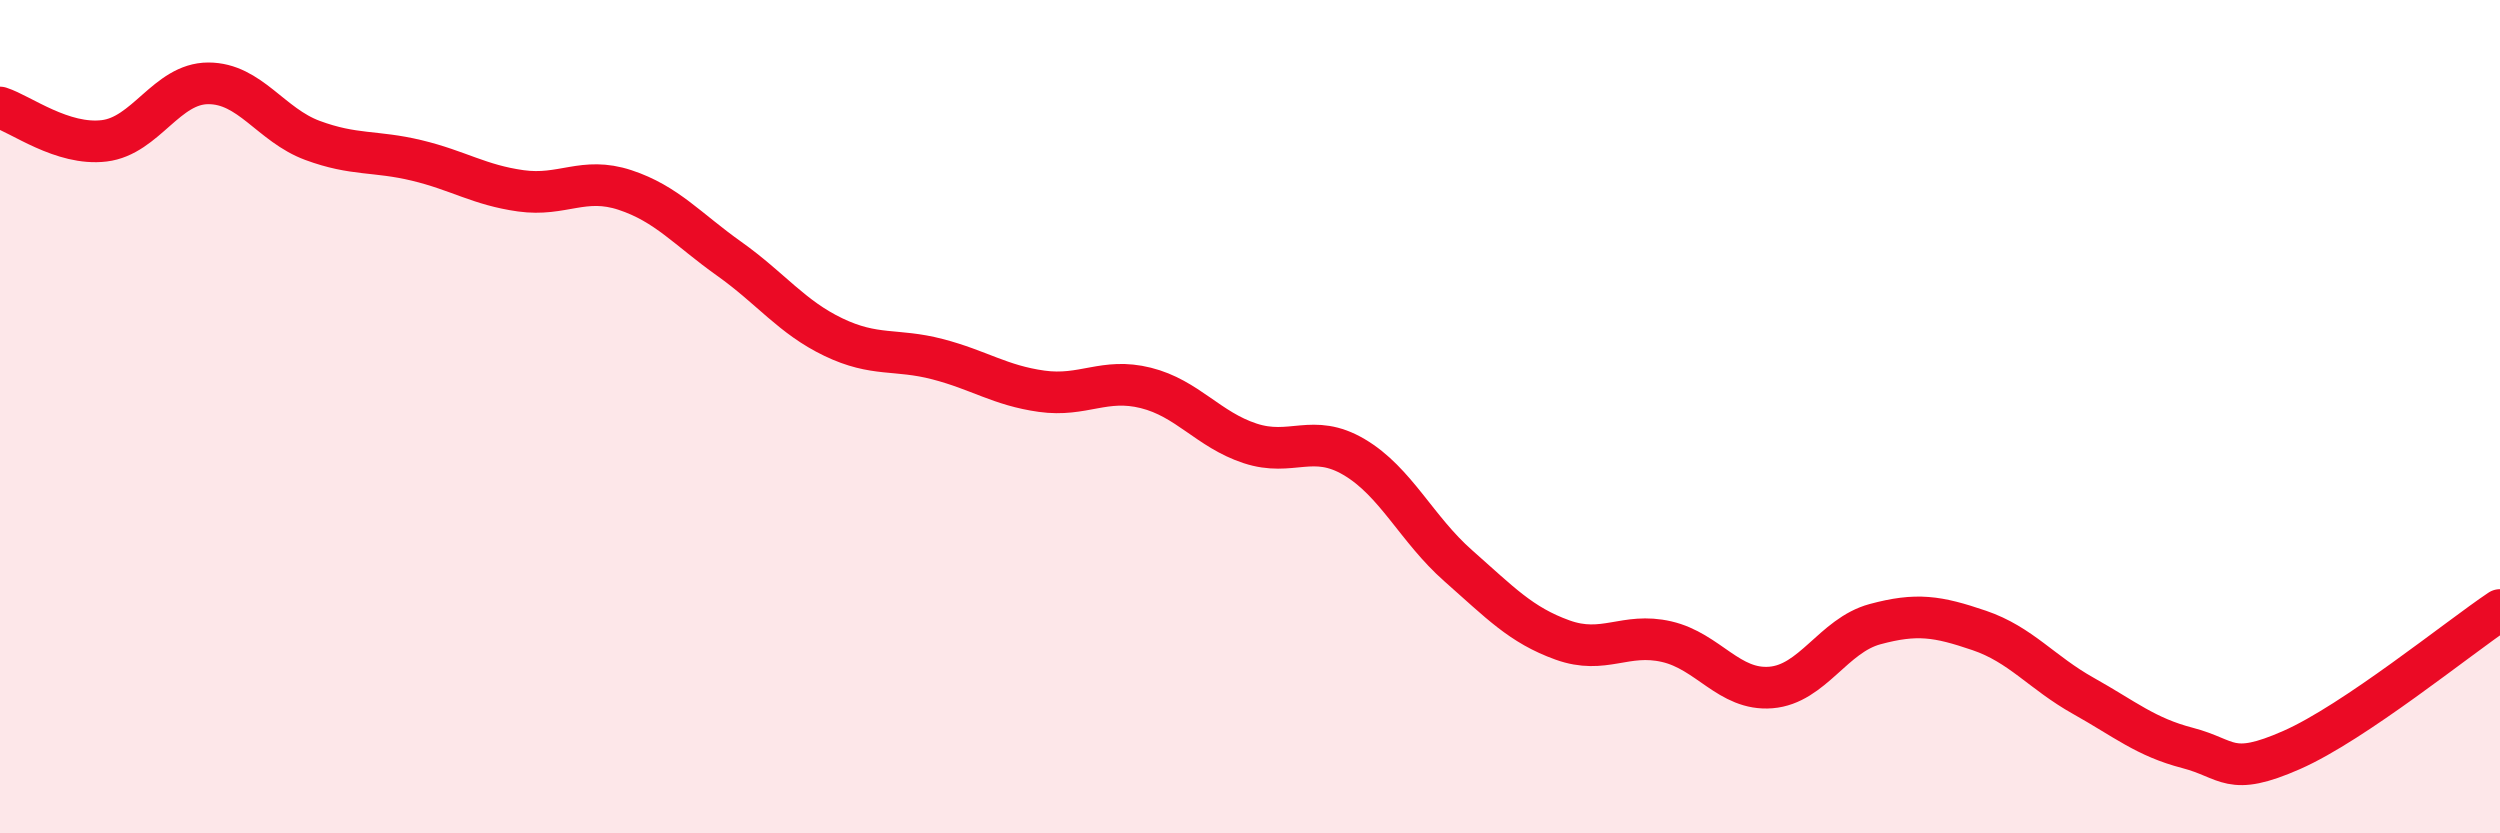 
    <svg width="60" height="20" viewBox="0 0 60 20" xmlns="http://www.w3.org/2000/svg">
      <path
        d="M 0,2.58 C 0.5,2.74 1.5,3.5 2.5,3.38 C 3.5,3.26 4,2 5,2 C 6,2 6.5,3 7.5,3.37 C 8.5,3.74 9,3.61 10,3.85 C 11,4.09 11.5,4.44 12.5,4.58 C 13.5,4.72 14,4.23 15,4.56 C 16,4.89 16.5,5.5 17.5,6.21 C 18.5,6.92 19,7.61 20,8.09 C 21,8.57 21.5,8.36 22.5,8.62 C 23.5,8.88 24,9.25 25,9.39 C 26,9.53 26.5,9.06 27.5,9.31 C 28.5,9.56 29,10.31 30,10.64 C 31,10.97 31.5,10.38 32.5,10.97 C 33.5,11.56 34,12.7 35,13.58 C 36,14.46 36.5,15 37.5,15.36 C 38.5,15.72 39,15.17 40,15.4 C 41,15.63 41.5,16.58 42.5,16.5 C 43.5,16.42 44,15.25 45,14.98 C 46,14.71 46.5,14.79 47.5,15.13 C 48.5,15.47 49,16.14 50,16.7 C 51,17.26 51.5,17.69 52.5,17.95 C 53.5,18.21 53.5,18.66 55,18 C 56.5,17.34 59,15.31 60,14.64L60 20L0 20Z"
        fill="#EB0A25"
        opacity="0.1"
        stroke-linecap="round"
        stroke-linejoin="round"
      />
      <path
        d="M 0,2.58 C 0.5,2.74 1.5,3.5 2.5,3.38 C 3.5,3.26 4,2 5,2 C 6,2 6.5,3 7.5,3.37 C 8.5,3.74 9,3.61 10,3.85 C 11,4.09 11.5,4.44 12.5,4.58 C 13.5,4.72 14,4.23 15,4.56 C 16,4.89 16.5,5.5 17.5,6.21 C 18.5,6.92 19,7.61 20,8.09 C 21,8.57 21.5,8.36 22.5,8.62 C 23.5,8.88 24,9.25 25,9.39 C 26,9.53 26.5,9.06 27.5,9.31 C 28.5,9.56 29,10.31 30,10.64 C 31,10.97 31.5,10.38 32.5,10.97 C 33.5,11.56 34,12.7 35,13.58 C 36,14.46 36.5,15 37.5,15.36 C 38.5,15.72 39,15.17 40,15.4 C 41,15.63 41.5,16.58 42.5,16.5 C 43.5,16.42 44,15.25 45,14.98 C 46,14.71 46.5,14.79 47.5,15.13 C 48.5,15.47 49,16.14 50,16.7 C 51,17.26 51.5,17.69 52.5,17.95 C 53.5,18.21 53.5,18.66 55,18 C 56.5,17.34 59,15.31 60,14.64"
        stroke="#EB0A25"
        stroke-width="1"
        fill="none"
        stroke-linecap="round"
        stroke-linejoin="round"
      />
    </svg>
  